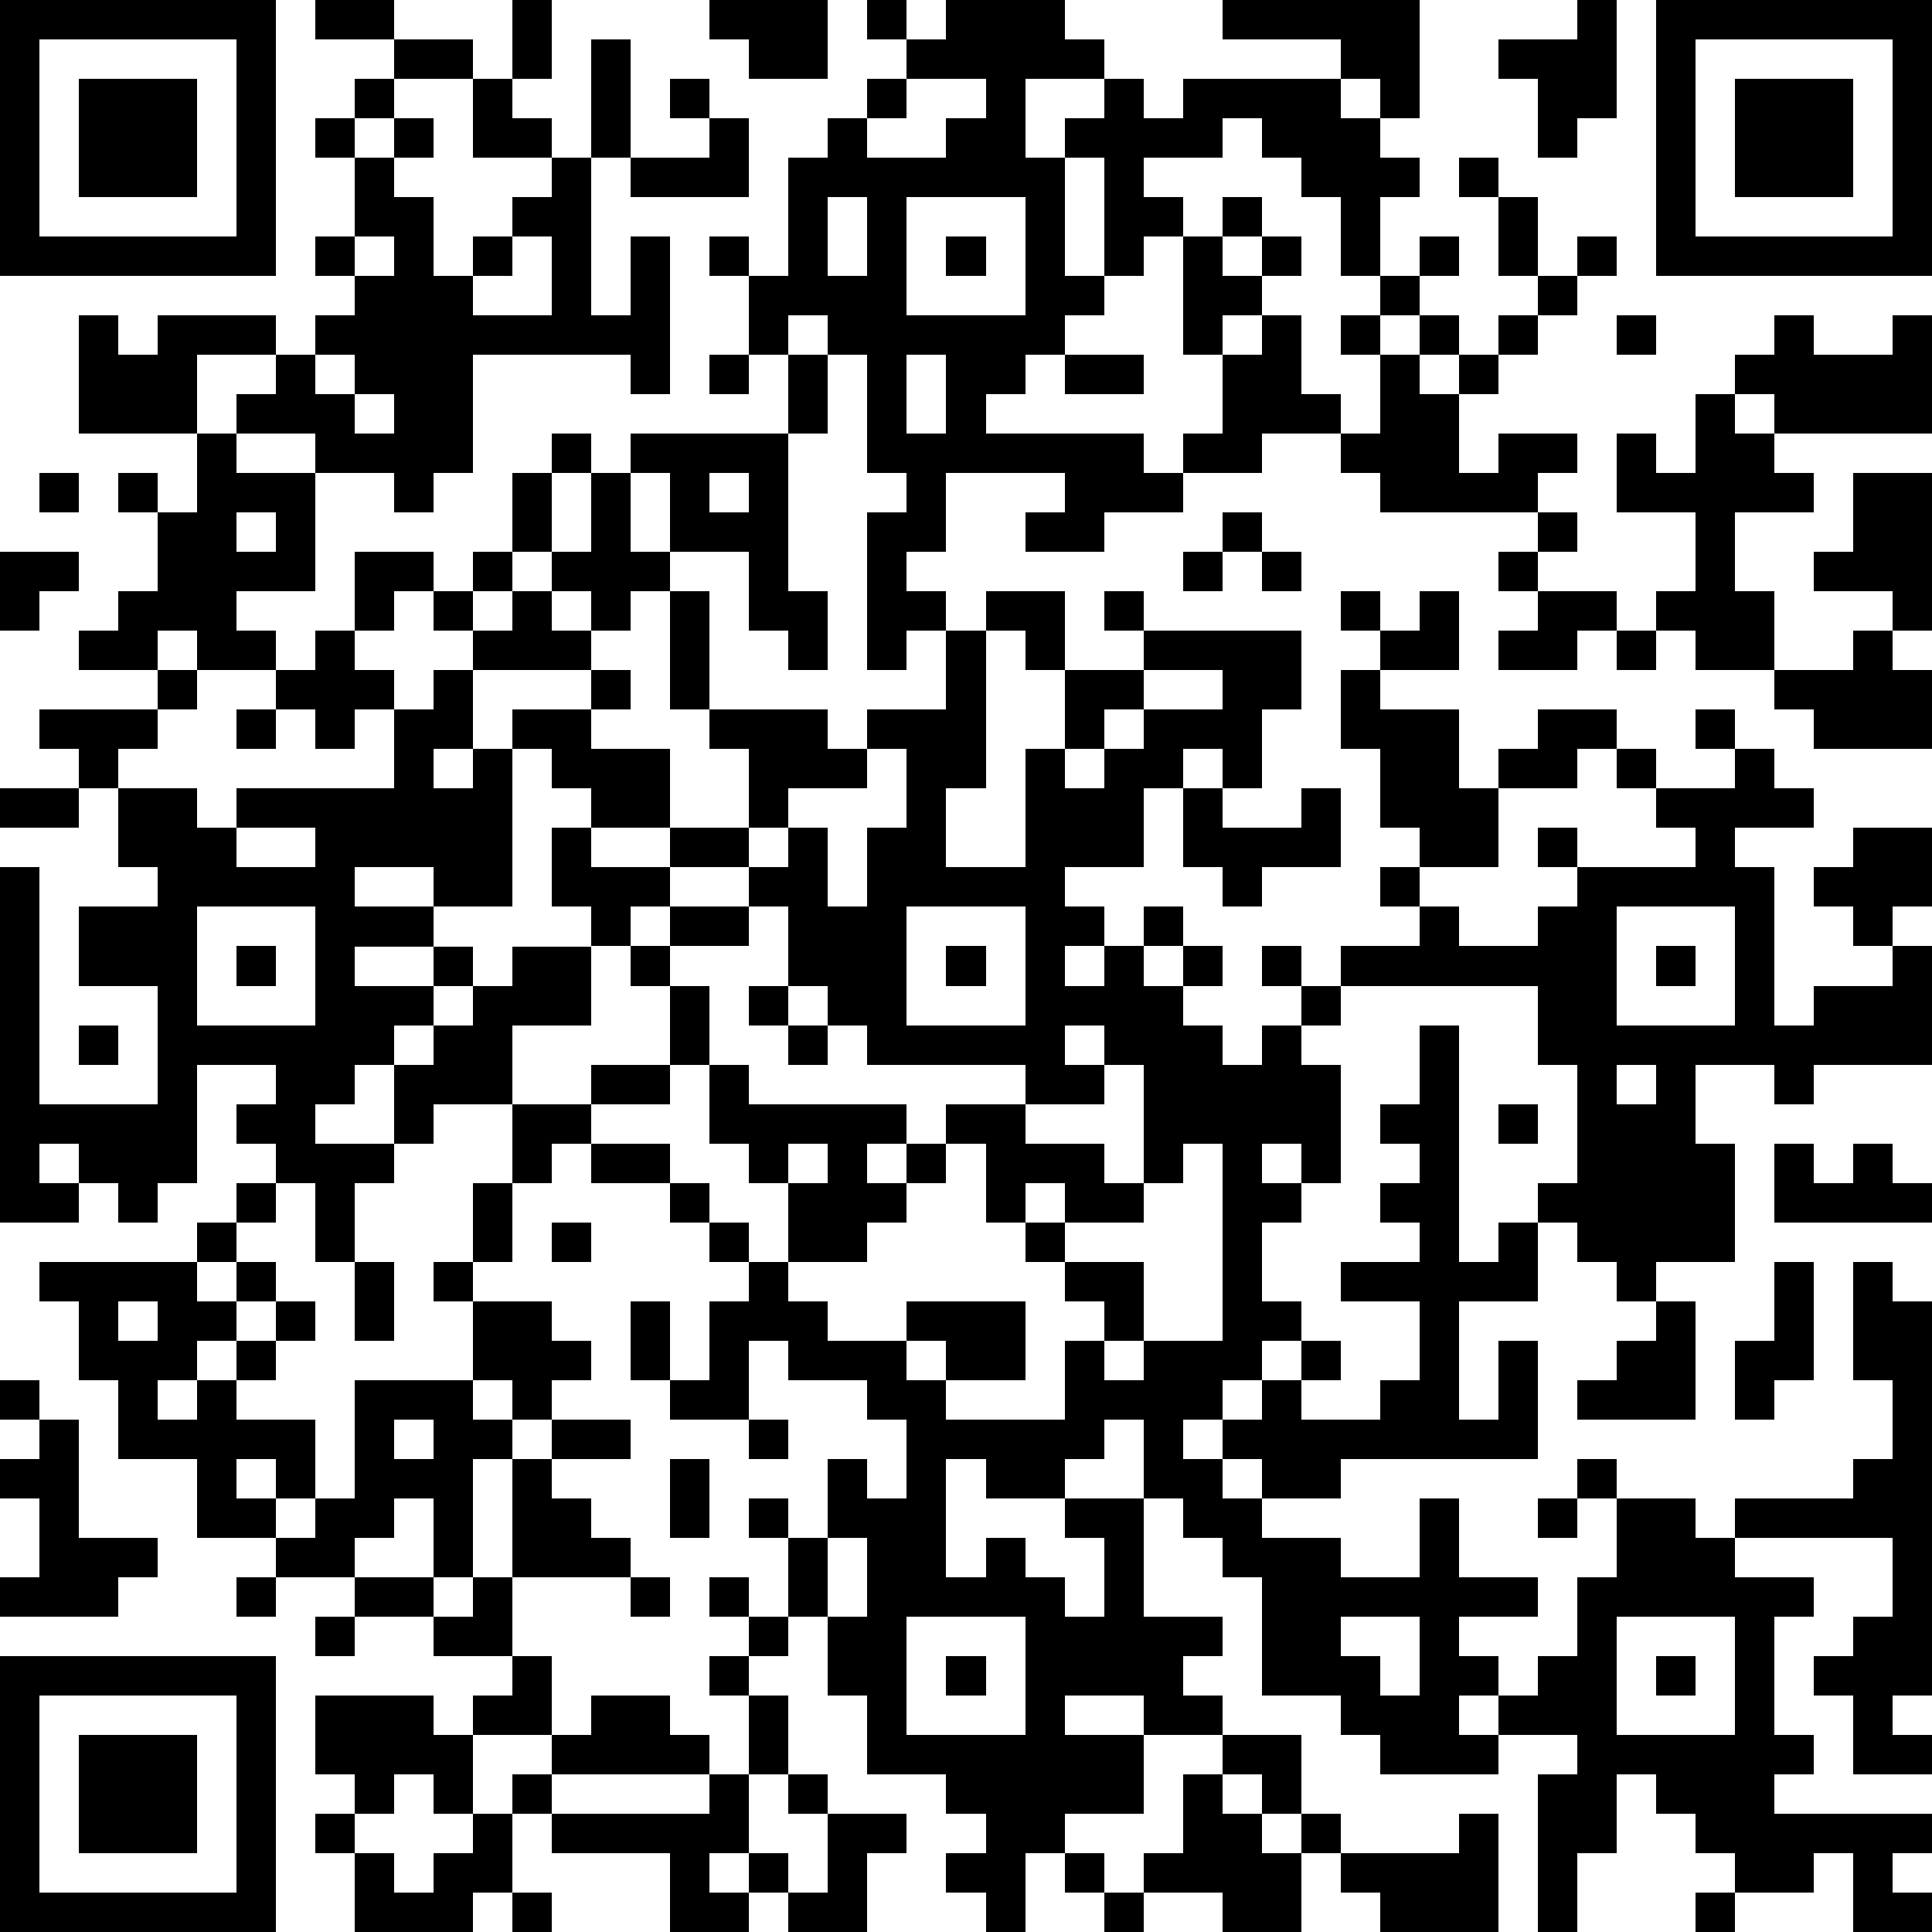 <?xml version="1.0" standalone="yes"?><svg version="1.1" xmlns="http://www.w3.org/2000/svg" xmlns:xlink="http://www.w3.org/1999/xlink" xmlns:ev="http://www.w3.org/2001/xml-events" width="196" height="196" shape-rendering="crispEdges"><path d="M0 0h7v7h-7zM8 0h2v1h-2zM13 0h1v2h-1zM18 0h3v2h-2v-1h-1zM22 0h1v1h-1zM24 0h3v1h1v1h-2v2h1v-1h1v-1h1v1h1v-1h4v-1h-3v-1h5v3h-1v-1h-1v1h1v1h1v1h-1v2h-1v-2h-1v-1h-1v-1h-1v1h-2v1h1v1h-1v1h-1v-3h-1v3h1v1h-1v1h-1v1h-1v1h4v1h1v-1h1v-2h-1v-3h1v-1h1v1h-1v1h1v-1h1v1h-1v1h-1v1h1v-1h1v2h1v1h-2v1h-2v1h-2v1h-2v-1h1v-1h-3v2h-1v1h1v1h-1v1h-1v-4h1v-1h-1v-3h-1v-1h-1v1h-1v-2h-1v-1h1v1h1v-3h1v-1h1v-1h1v-1h1zM40 0h1v3h-1v1h-1v-2h-1v-1h2zM42 0h7v7h-7zM1 1v5h5v-5zM10 1h2v1h-2zM15 1h1v3h-1zM43 1v5h5v-5zM2 2h3v3h-3zM9 2h1v1h-1zM12 2h1v1h1v1h-2zM17 2h1v1h-1zM23 2v1h-1v1h2v-1h1v-1zM44 2h3v3h-3zM8 3h1v1h-1zM10 3h1v1h-1zM18 3h1v2h-3v-1h2zM9 4h1v1h1v2h1v-1h1v-1h1v-1h1v4h1v-2h1v4h-1v-1h-4v3h-1v1h-1v-1h-2v-1h-2v-1h1v-1h-2v2h-3v-3h1v1h1v-1h3v1h1v-1h1v-1h-1v-1h1zM37 4h1v1h-1zM21 5v2h1v-2zM23 5v3h3v-3zM38 5h1v2h-1zM9 6v1h1v-1zM13 6v1h-1v1h2v-2zM24 6h1v1h-1zM36 6h1v1h-1zM40 6h1v1h-1zM35 7h1v1h-1zM39 7h1v1h-1zM34 8h1v1h-1zM36 8h1v1h-1zM38 8h1v1h-1zM41 8h1v1h-1zM45 8h1v1h2v-1h1v3h-4v-1h-1v-1h1zM8 9v1h1v-1zM18 9h1v1h-1zM20 9h1v2h-1zM23 9v2h1v-2zM27 9h2v1h-2zM35 9h1v1h1v-1h1v1h-1v2h1v-1h2v1h-1v1h-4v-1h-1v-1h1zM9 10v1h1v-1zM43 10h1v1h1v1h1v1h-2v2h1v2h-2v-1h-1v-1h1v-2h-2v-2h1v1h1zM5 11h1v1h2v3h-2v1h1v1h-2v-1h-1v1h-2v-1h1v-1h1v-2h-1v-1h1v1h1zM14 11h1v1h-1zM16 11h4v4h1v2h-1v-1h-1v-2h-2v-2h-1zM1 12h1v1h-1zM13 12h1v2h-1zM15 12h1v2h1v1h-1v1h-1v-1h-1v-1h1zM18 12v1h1v-1zM47 12h2v4h-1v-1h-2v-1h1zM6 13v1h1v-1zM31 13h1v1h-1zM39 13h1v1h-1zM0 14h2v1h-1v1h-1zM9 14h2v1h-1v1h-1zM12 14h1v1h-1zM30 14h1v1h-1zM32 14h1v1h-1zM38 14h1v1h-1zM11 15h1v1h-1zM13 15h1v1h1v1h-3v-1h1zM17 15h1v3h-1zM25 15h2v2h-1v-1h-1zM28 15h1v1h-1zM34 15h1v1h-1zM36 15h1v2h-2v-1h1zM39 15h2v1h-1v1h-2v-1h1zM8 16h1v1h1v1h-1v1h-1v-1h-1v-1h1zM24 16h1v4h-1v2h2v-3h1v-2h2v-1h4v2h-1v2h-1v-1h-1v1h-1v2h-2v1h1v1h-1v1h1v-1h1v-1h1v1h-1v1h1v-1h1v1h-1v1h1v1h1v-1h1v-1h-1v-1h1v1h1v-1h2v-1h-1v-1h1v-1h-1v-2h-1v-2h1v1h2v2h1v-1h1v-1h2v1h-1v1h-2v2h-2v1h1v1h2v-1h1v-1h-1v-1h1v1h3v-1h-1v-1h-1v-1h1v1h2v-1h-1v-1h1v1h1v1h1v1h-2v1h1v4h1v-1h2v-1h-1v-1h-1v-1h1v-1h2v2h-1v1h1v3h-3v1h-1v-1h-2v2h1v3h-2v1h-1v-1h-1v-1h-1v-1h1v-3h-1v-2h-5v1h-1v1h1v3h-1v-1h-1v1h1v1h-1v2h1v1h-1v1h-1v1h-1v1h1v-1h1v-1h1v-1h1v1h-1v1h2v-1h1v-2h-2v-1h2v-1h-1v-1h1v-1h-1v-1h1v-2h1v6h1v-1h1v2h-2v3h1v-2h1v3h-5v1h-2v-1h-1v1h1v1h2v1h2v-2h1v2h2v1h-2v1h1v1h-1v1h1v-1h1v-1h1v-2h1v-2h-1v-1h1v1h2v1h1v-1h3v-1h1v-2h-1v-3h1v1h1v10h-1v1h1v1h-2v-2h-1v-1h1v-1h1v-2h-4v1h2v1h-1v3h1v1h-1v1h4v1h-1v1h1v1h-2v-2h-1v1h-2v-1h-1v-1h-1v-1h-1v2h-1v2h-1v-4h1v-1h-2v1h-3v-1h-1v-1h-2v-3h-1v-1h-1v-1h-1v-2h-1v1h-1v1h-2v-1h-1v3h1v-1h1v1h1v1h1v-2h-1v-1h2v3h2v1h-1v1h1v1h-2v-1h-2v1h2v2h-2v1h-1v2h-1v-1h-1v-1h1v-1h-1v-1h-2v-2h-1v-2h-1v-2h-1v-1h1v1h1v-2h1v1h1v-2h-1v-1h-2v-1h-1v2h-2v-1h-1v-2h1v2h1v-2h1v-1h-1v-1h-1v-1h-2v-1h-1v1h-1v-2h-2v1h-1v-2h-1v1h-1v1h2v1h-1v2h-1v-2h-1v-1h-1v-1h1v-1h-2v3h-1v1h-1v-1h-1v-1h-1v1h1v1h-2v-9h1v6h3v-3h-2v-2h2v-1h-1v-2h-1v-1h-1v-1h3v-1h1v1h-1v1h-1v1h2v1h1v-1h4v-2h1v-1h1v2h-1v1h1v-1h1v-1h2v-1h1v1h-1v1h2v2h-2v-1h-1v-1h-1v4h-2v-1h-2v1h2v1h-2v1h2v-1h1v1h-1v1h-1v1h1v-1h1v-1h1v-1h2v-1h-1v-2h1v1h2v-1h2v-2h-1v-1h3v1h1v-1h2zM41 16h1v1h-1zM47 16h1v1h1v2h-3v-1h-1v-1h2zM29 17v1h-1v1h-1v1h1v-1h1v-1h2v-1zM6 18h1v1h-1zM22 19v1h-2v1h-1v1h-2v1h-1v1h-1v2h-2v2h2v-1h2v-2h-1v-1h1v-1h2v-1h1v-1h1v2h1v-2h1v-2zM0 20h2v1h-2zM30 20h1v1h2v-1h1v2h-2v1h-1v-1h-1zM6 21v1h2v-1zM5 23v3h3v-3zM19 23v1h-2v1h1v2h-1v1h-2v1h2v1h1v1h1v1h1v-2h-1v-1h-1v-2h1v1h4v1h-1v1h1v-1h1v-1h2v-1h-4v-1h-1v-1h-1v-2zM23 23v3h3v-3zM41 23v3h3v-3zM6 24h1v1h-1zM24 24h1v1h-1zM42 24h1v1h-1zM19 25h1v1h-1zM2 26h1v1h-1zM20 26h1v1h-1zM27 26v1h1v-1zM28 27v1h-2v1h2v1h1v-3zM41 27v1h1v-1zM38 28h1v1h-1zM20 29v1h1v-1zM24 29v1h-1v1h-1v1h-2v1h1v1h2v-1h3v2h-2v-1h-1v1h1v1h3v-2h1v-1h-1v-1h-1v-1h-1v-2zM30 29v1h-1v1h-2v-1h-1v1h1v1h2v2h-1v1h1v-1h2v-5zM45 29h1v1h1v-1h1v1h1v1h-4zM6 30h1v1h-1zM12 30h1v2h-1zM5 31h1v1h-1zM14 31h1v1h-1zM1 32h4v1h1v-1h1v1h-1v1h-1v1h-1v1h1v-1h1v-1h1v-1h1v1h-1v1h-1v1h2v2h-1v-1h-1v1h1v1h-2v-2h-2v-2h-1v-2h-1zM9 32h1v2h-1zM11 32h1v1h-1zM45 32h1v3h-1v1h-1v-2h1zM3 33v1h1v-1zM12 33h2v1h1v1h-1v1h-1v-1h-1zM42 33h1v3h-3v-1h1v-1h1zM0 35h1v1h-1zM9 35h3v1h1v1h-1v3h-1v-2h-1v1h-1v1h-2v-1h1v-1h1zM1 36h1v3h2v1h-1v1h-3v-1h1v-2h-1v-1h1zM10 36v1h1v-1zM14 36h2v1h-2zM19 36h1v1h-1zM13 37h1v1h1v1h1v1h-3zM17 37h1v2h-1zM39 38h1v1h-1zM21 39v2h1v-2zM6 40h1v1h-1zM9 40h2v1h-2zM12 40h1v2h-2v-1h1zM16 40h1v1h-1zM18 40h1v1h-1zM8 41h1v1h-1zM19 41h1v1h-1zM23 41v3h3v-3zM34 41v1h1v1h1v-2zM41 41v3h3v-3zM0 42h7v7h-7zM13 42h1v2h-2v-1h1zM18 42h1v1h-1zM24 42h1v1h-1zM42 42h1v1h-1zM1 43v5h5v-5zM8 43h3v1h1v2h-1v-1h-1v1h-1v-1h-1zM15 43h2v1h1v1h-4v-1h1zM19 43h1v2h-1zM2 44h3v3h-3zM31 44h2v2h-1v-1h-1zM13 45h1v1h-1zM18 45h1v2h-1v1h1v-1h1v1h-1v1h-2v-2h-3v-1h4zM20 45h1v1h-1zM30 45h1v1h1v1h1v-1h1v1h-1v2h-2v-1h-2v-1h1zM8 46h1v1h-1zM12 46h1v2h-1v1h-3v-2h1v1h1v-1h1zM21 46h2v1h-1v2h-2v-1h1zM37 46h1v3h-3v-1h-1v-1h3zM27 47h1v1h-1zM13 48h1v1h-1zM28 48h1v1h-1zM43 48h1v1h-1z" style="fill:#000" transform="translate(0,0) scale(4)"/></svg>
